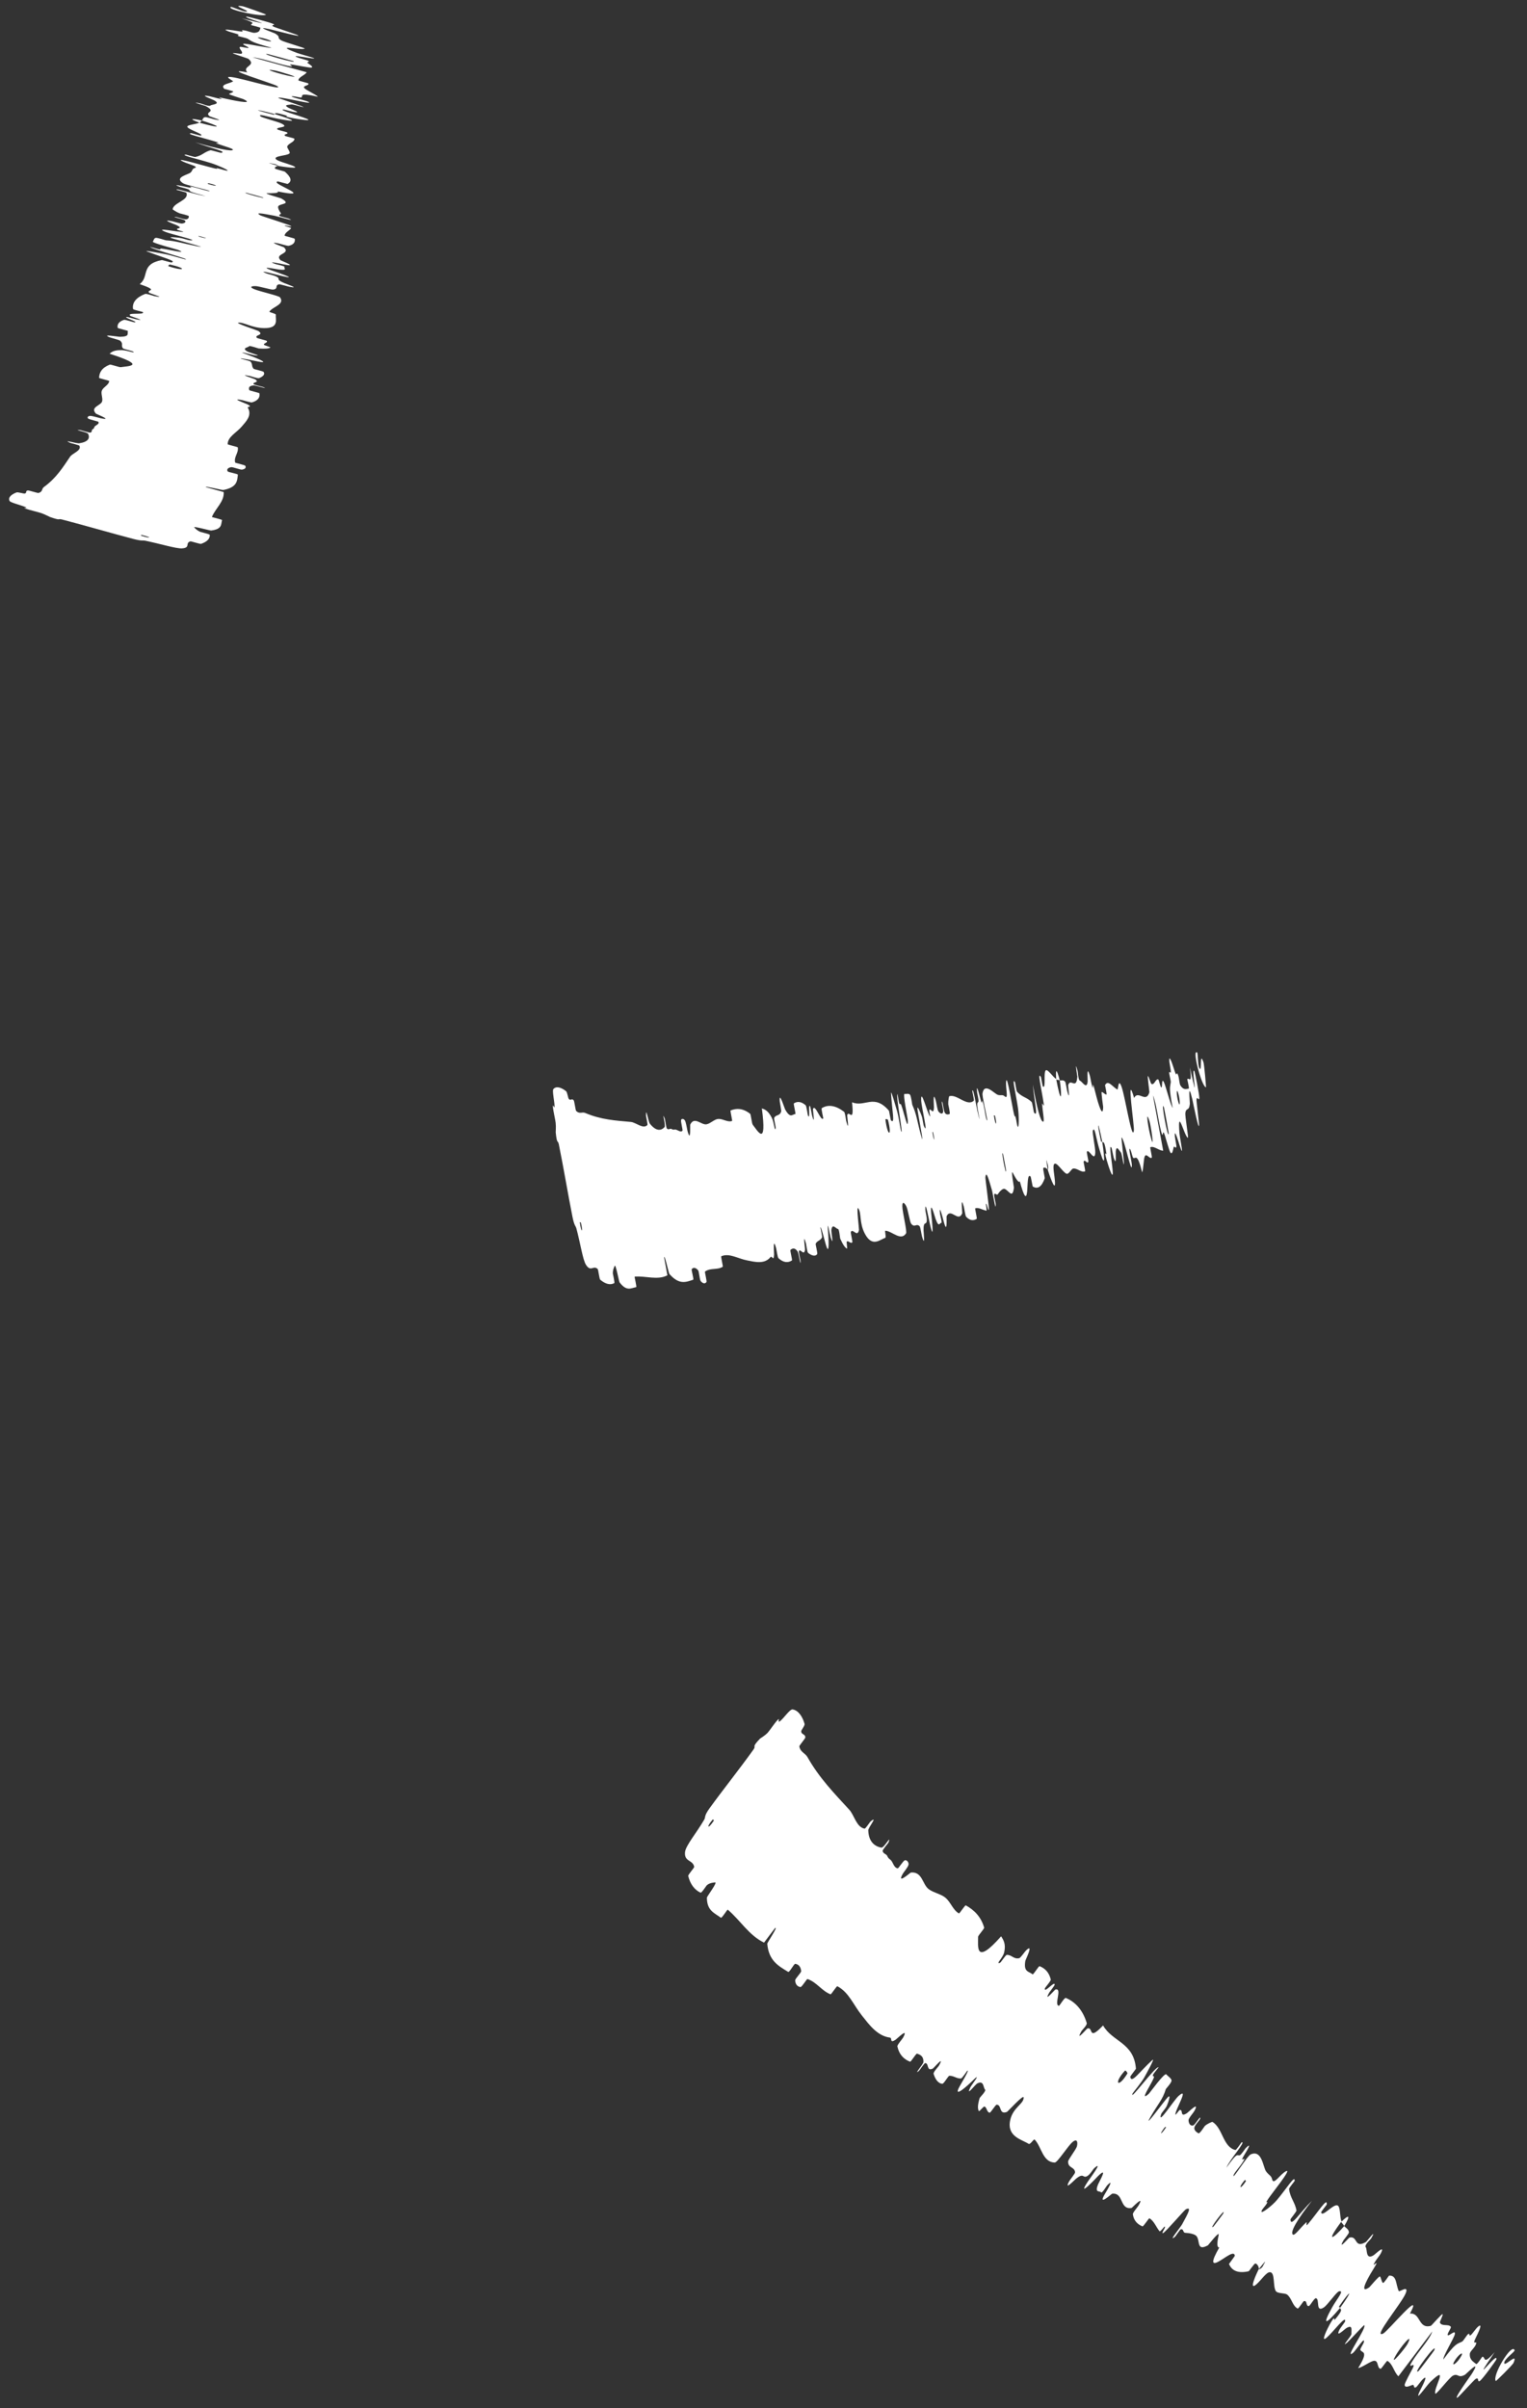 <svg width="104" height="164" viewBox="0 0 104 164" fill="none" xmlns="http://www.w3.org/2000/svg">
<rect x="0" y="0" width="104" height="164" fill="#333333" stroke="none"/>
<path d="M37.689 74.168C37.896 73.93 38.254 74.074 38.551 74.309C38.644 74.382 38.68 74.78 38.747 74.848C38.879 74.98 38.938 74.77 39.074 74.932C39.12 74.987 39.196 75.614 39.241 75.657C39.486 75.894 39.639 75.701 39.86 75.795C40.948 76.26 41.94 76.311 42.97 76.406C43.309 76.437 43.808 76.923 44.093 76.614C44.127 76.578 44 76.039 43.998 75.993C43.983 75.286 44.154 76.389 44.258 76.52C44.668 77.038 45.011 77.024 45.26 76.759C45.365 76.645 45.036 75.59 45.275 76.172C45.292 76.211 45.371 76.794 45.416 76.849C45.519 76.972 45.644 76.842 45.712 76.876C45.844 76.945 45.861 76.936 45.971 76.922C46.121 76.907 46.351 77.16 46.484 76.999C46.513 76.963 46.355 76.381 46.389 76.27C46.424 76.159 46.577 76.182 46.651 76.312C46.726 76.442 46.794 76.911 46.823 77.016C47.065 77.901 46.992 76.625 47.008 76.59C47.294 75.991 47.762 76.637 48.125 76.565C48.401 76.51 48.651 76.219 48.92 76.201C49.24 76.182 49.567 76.451 49.86 76.338C49.891 76.327 49.721 75.639 49.758 75.624C50.159 75.463 50.587 75.46 51.091 75.85C51.141 75.89 51.205 76.51 51.262 76.586C51.612 77.039 52.245 78.167 51.888 75.481C52.08 75.552 52.309 75.619 52.566 76.125C52.731 76.451 52.762 77.134 52.829 76.827C52.845 76.759 52.698 76.183 52.729 76.125C52.862 75.879 53.088 76.031 53.203 75.698C53.226 75.629 53.116 75.109 53.108 75.013C53.046 74.237 53.425 75.467 53.473 75.553C53.833 76.19 53.95 75.89 54.167 75.866C54.218 75.86 54.025 75.171 54.069 75.141C54.298 74.993 54.566 75.004 54.869 75.268C54.937 75.329 55.001 75.935 55.039 75.994C55.206 76.249 55.016 75.117 55.172 75.34C55.204 75.385 55.289 75.899 55.304 75.954C55.538 76.822 55.356 75.563 55.368 75.533C55.51 75.115 55.896 76.392 56.067 76.168C56.087 76.14 55.908 75.504 55.973 75.465C56.401 75.198 56.925 75.281 57.482 75.711C57.569 75.777 57.611 76.272 57.627 76.331C57.879 77.252 57.686 75.99 57.7 75.938C57.819 75.564 58.191 76.582 58.03 75.065C58.905 75.435 59.518 74.449 60.543 75.639C60.556 75.653 60.657 76.273 60.681 76.298C60.983 76.599 60.754 75.649 60.685 74.446C60.668 74.144 61.058 75.537 61.089 75.639C61.2 76.014 61.336 76.94 61.363 77.012C61.581 77.573 60.983 74.54 61.126 74.511C61.132 74.516 61.22 75.078 61.242 75.131C61.313 75.299 61.308 75.07 61.382 75.255C61.55 75.684 61.863 77.154 61.827 76.271C61.821 76.156 61.467 74.438 61.611 74.495C61.669 74.519 61.889 74.447 61.974 74.546C62.059 74.645 62.121 75.209 62.131 75.232C62.442 75.933 62.435 76.25 62.728 77.32C63.021 78.386 62.504 75.809 62.483 75.514C62.463 75.22 62.704 75.802 62.775 76.006C62.846 76.211 62.875 76.571 62.925 76.685C63.256 77.429 62.76 75.388 62.741 74.967C62.697 73.97 63.172 75.864 63.337 76.026C63.382 76.07 63.27 75.64 63.293 75.593C63.386 75.414 63.575 75.997 63.61 75.422C63.616 75.329 63.509 74.156 63.743 74.987C63.777 75.107 63.839 75.59 63.912 75.686C64.021 75.832 64.182 75.909 64.236 75.734C64.275 75.604 64.053 74.831 64.178 75.06C64.234 75.163 64.257 75.635 64.355 75.789C64.451 75.943 64.614 75.891 64.674 75.863C64.734 75.835 64.585 75.245 64.583 75.204C64.57 74.968 64.636 74.657 64.647 74.656C65.172 74.48 65.862 75.39 66.324 74.957C66.361 74.923 66.213 74.3 66.217 74.288C66.308 73.998 66.517 75.691 66.722 76.232C66.464 74.958 66.566 75.178 66.639 75.019C66.674 74.942 66.553 74.452 66.548 74.401C66.475 73.637 66.71 74.597 66.761 74.793C66.948 75.513 66.834 74.641 66.959 75.123C67.084 75.601 67.147 76.333 67.241 76.305C67.181 75.843 66.881 74.663 66.917 74.455C67.05 73.671 67.739 74.51 67.978 74.566C68.216 74.621 68.27 74.523 68.43 74.664C68.717 74.918 68.463 74.049 68.529 73.616C68.595 73.183 68.942 75.376 69.053 75.84C69.162 76.305 69.092 75.818 69.167 76.071C69.241 76.324 69.248 76.653 69.325 76.738C69.403 76.823 69.405 75.959 69.333 75.465C69.178 74.419 68.897 73.343 69.127 73.696C69.14 73.717 69.221 74.296 69.266 74.347C69.625 74.736 69.914 74.709 70.263 75.047C70.311 75.094 70.399 75.738 70.428 75.773C70.734 76.137 70.447 75.078 70.344 73.86C70.62 75.454 70.875 76.413 71.049 76.39C71.155 76.376 71.004 75.685 70.978 75.183C70.97 75.032 71.134 75.494 71.085 75.165C70.925 74.09 70.627 72.909 70.897 73.35C70.909 73.371 70.996 73.96 71.029 73.99C71.249 74.189 71.056 73.068 71.219 72.897C71.347 72.763 71.741 73.393 71.93 73.471C72.269 75.259 72.35 74.819 72.179 73.575C72.298 73.604 72.403 73.512 72.541 73.662C72.588 73.713 72.663 74.235 72.679 74.29C72.917 75.153 72.735 73.946 72.75 73.894C72.919 73.389 73.301 74.257 73.376 73.323C73.378 73.289 73.155 72.045 73.393 72.939C73.41 73.001 73.437 73.581 73.56 73.602C73.683 73.624 74.028 74.248 74.077 73.642C74.089 73.497 73.994 72.47 74.223 73.243C74.254 73.347 74.311 73.706 74.364 73.901C74.533 74.523 74.32 73.263 74.581 74.318C74.842 75.373 75.114 76.148 75.134 75.382C75.135 75.359 74.983 74.358 75.037 74.364C75.123 74.374 75.277 74.56 75.36 74.537C75.4 74.526 75.256 73.913 75.261 73.901C75.466 73.503 75.765 74.016 76.102 74.2C76.163 74.234 76.156 73.363 76.386 74.009C76.639 74.716 77.102 77.769 77.225 76.997C77.275 76.688 76.672 72.817 77.242 74.774C77.514 74.21 78.048 75.165 78.281 74.389C78.291 74.355 78.138 73.272 78.18 73.279C78.242 73.292 78.37 73.787 78.417 73.812C78.619 73.931 78.694 73.471 78.874 73.506C78.941 73.518 79.018 74.041 79.099 74.056C79.18 74.07 79.1 73.377 79.265 73.688C79.39 73.924 79.734 75.306 79.867 75.449C79.608 74.071 79.683 74.086 79.739 73.699C79.749 73.624 79.632 73.149 79.632 73.089C79.631 72.833 79.75 73.222 79.742 72.945C79.741 72.878 79.651 72.408 79.645 72.327C79.587 71.62 79.911 72.654 79.967 72.835C80.181 73.519 80.102 72.9 80.216 73.164C80.331 73.427 80.304 73.789 80.408 73.942C80.624 74.26 80.801 74.147 80.956 74.14C81.018 74.134 80.857 73.514 80.863 73.499C80.957 73.316 81.211 73.959 81.041 72.695C81.746 75.912 81.057 72.367 81.359 72.981C81.383 73.03 81.694 74.555 81.683 74.79C81.671 75.025 81.498 74.563 81.49 74.927C81.488 75.012 81.66 76.465 81.663 76.554C81.684 77.253 81.232 74.971 81.202 74.847C80.878 73.505 81.049 75.072 81.036 75.185C80.98 75.702 80.791 75.406 80.733 75.778C80.694 76.019 80.972 77.517 80.899 77.484C80.657 77.373 80.183 75.3 80.328 77.149C80.358 77.543 80.714 79.17 80.313 77.914C80.288 77.835 79.948 76.68 80.024 77.437C80.034 77.532 80.125 78.009 80.122 78.051C80.097 78.324 79.976 77.954 79.93 78.151C79.885 78.348 79.84 78.638 79.717 78.494C79.644 78.408 79.403 77.533 79.335 77.321C79.141 76.709 79.257 77.751 79.066 77.001C78.873 76.248 78.743 75.073 78.526 74.603C78.759 75.843 78.991 77.116 79.222 78.363C78.946 78.371 78.606 78.021 78.347 78.127C78.315 78.141 78.477 78.8 78.446 78.833C78.315 78.968 78.093 78.518 77.973 78.737C77.88 78.909 77.882 79.639 77.79 79.841C77.441 78.439 77.345 78.956 77.184 78.853C77.128 78.817 77.058 78.438 77.001 78.321C76.785 77.889 77.085 79.129 77.088 79.333C77.097 80.203 76.543 77.371 76.378 77.475C76.369 77.48 76.543 79.013 76.545 79.11C76.562 79.743 76.428 78.587 76.343 78.488C76.189 78.306 76.04 77.96 75.99 78.428C75.975 78.567 76.061 79.527 75.845 78.813C75.817 78.72 75.727 78.219 75.713 78.191C75.473 77.732 75.77 79.302 75.787 79.85C75.805 80.397 75.469 79.338 75.383 79.031C75.159 78.237 75.369 78.676 75.358 78.596C75.221 77.644 75.158 77.825 75.071 77.759C74.766 76.222 74.683 76.334 74.981 77.697C75.014 77.846 75.043 77.691 75.071 77.759C75.296 79.281 75.222 79.495 74.83 78.108C74.646 77.457 74.553 76.676 74.433 76.992C74.378 77.134 74.611 78.188 74.597 78.49C74.563 79.179 74.167 78.231 74.033 78.418C73.984 78.486 74.153 79.055 74.124 79.121C74.046 79.299 73.867 78.882 73.801 79.126C73.795 79.149 73.935 79.751 73.903 79.765C73.66 79.885 73.363 79.538 73.094 79.579C72.964 79.599 72.797 79.978 72.65 79.936C72.397 79.867 71.943 79.039 71.786 79.291C71.683 79.453 71.827 80.055 71.851 80.479C71.897 81.302 71.434 79.901 71.366 79.684C71.364 79.677 71.447 79.512 71.328 79.212C71.17 78.569 71.366 79.681 71.366 79.684C71.322 79.543 71.073 79.448 71.051 79.572C71.039 79.64 71.163 80.213 71.155 80.238C70.956 80.809 70.687 81.013 70.334 80.801C70.326 80.79 70.211 80.145 70.195 80.129C69.966 79.876 70.005 80.684 69.951 81.179C69.896 81.674 69.752 81.539 69.456 80.451C69.374 80.611 69.125 80.152 68.979 79.873C68.832 79.594 69.059 80.849 69.056 80.875C68.962 81.715 68.683 81.025 68.407 80.962C68.275 80.93 68.069 81.157 67.964 81.32C67.881 81.45 67.763 81.168 67.703 81.374C67.695 81.402 67.815 81.957 67.815 81.979C67.836 82.667 67.626 81.294 67.558 81.054C67.308 80.184 67.169 79.722 67.112 80.165C67.099 80.266 67.382 82.247 67.347 82.373C67.3 82.532 67.194 81.823 67.148 82.009C67.144 82.024 67.228 82.458 67.177 82.448C66.937 82.408 66.644 82.202 66.42 82.29C66.389 82.3 66.561 82.981 66.519 83.007C66.319 83.13 66.077 83.15 65.806 82.868C65.738 82.796 65.679 82.308 65.64 82.167C65.405 81.314 65.548 82.591 65.537 82.618C65.268 83.296 64.756 82.214 64.468 82.831C64.452 82.867 64.546 84.248 64.252 83.104C64.232 83.028 63.933 81.858 64.024 82.68C64.029 82.731 64.191 83.332 64.1 83.285C64.01 83.238 63.961 83.67 63.724 83.021C63.65 82.816 63.343 81.651 63.42 82.612C63.426 82.679 63.675 84.838 63.338 83.38C63.283 83.14 62.995 81.584 63.025 82.404C63.032 82.563 63.14 82.901 63.12 83.13C63.09 83.481 62.885 83.089 62.902 83.803C62.905 83.93 63.021 85.001 62.799 84.214C62.764 84.09 62.685 83.568 62.638 83.516C62.411 83.271 62.297 83.653 62.052 83.327C61.966 83.213 61.837 82.368 61.729 82.156C61.621 81.944 61.449 81.753 61.455 82.149C61.46 82.545 61.79 83.868 61.709 83.994C61.355 84.544 60.767 83.843 60.303 83.813C60.234 83.808 60.38 84.276 60.285 84.304C59.936 84.408 59.407 84.974 58.903 84.016C58.5 83.25 58.693 82.57 58.441 82.275C58.319 82.135 58.517 83.708 58.505 83.761C58.385 84.299 58.103 83.639 57.95 83.887C57.918 83.939 58.078 84.561 58.05 84.598C57.954 84.73 57.778 84.472 57.677 84.544C57.632 84.579 57.733 85.058 57.68 85.029C57.554 84.967 57.419 84.784 57.225 84.353C57.208 84.314 57.159 83.703 57.074 83.696C56.935 83.687 56.687 83.273 56.624 83.762C56.605 83.908 56.814 85.008 56.572 84.267C56.522 84.113 56.295 82.787 56.401 83.95C56.418 84.143 56.524 85.718 56.241 84.744C56.167 84.487 55.898 83.419 55.877 83.599C55.874 83.627 56.017 84.212 55.983 84.278C55.862 84.501 55.685 84.47 55.558 84.686C55.525 84.745 55.706 85.344 55.652 85.412C55.505 85.6 55.254 85.487 55.044 85.329C54.966 85.269 54.914 84.754 54.898 84.7C54.652 83.818 54.839 85.037 54.828 85.112C54.755 85.564 54.528 85.018 54.415 85.195C54.383 85.243 54.521 85.814 54.523 85.867C54.538 86.385 54.401 85.338 54.328 85.234C54.122 84.938 53.971 85.015 53.84 85.116C53.792 85.154 53.98 85.812 53.935 85.838C53.673 86.008 53.366 86 53.019 85.684C52.954 85.624 52.888 85.102 52.855 84.987C52.622 84.178 52.727 85.322 52.722 85.433C52.701 85.944 52.569 85.497 52.484 85.601C52.07 86.119 51.401 85.934 50.898 85.837C50.244 85.714 49.677 85.314 49.121 85.553C49.086 85.567 49.254 86.245 49.225 86.266C48.846 86.51 48.39 86.32 48.016 86.596C47.986 86.618 48.158 87.258 48.113 87.314C48.021 87.434 47.873 87.426 47.721 87.24C47.647 87.151 47.614 86.579 47.542 86.501C47.373 86.316 47.227 86.296 47.115 86.426C47.067 86.482 47.279 87.13 47.207 87.152C46.723 87.313 46.256 87.521 45.589 86.757C45.543 86.704 45.255 85.36 45.231 85.633C45.297 86.009 45.382 86.449 45.456 86.85C44.773 87.204 43.967 86.874 43.227 86.94C43.196 86.943 43.385 87.648 43.326 87.657C42.981 87.713 42.685 87.974 42.199 87.331C42.15 87.268 41.928 86.006 41.861 86.216C41.85 86.254 41.728 86.451 41.74 86.732C41.742 86.774 41.883 87.356 41.836 87.383C41.564 87.528 41.235 87.451 40.878 87.148C40.82 87.098 40.75 86.463 40.707 86.422C40.408 86.135 40.243 86.659 39.909 86.134C39.686 85.781 39.535 84.689 39.251 83.64C39.211 83.492 39.113 83.486 38.99 82.868C38.68 81.313 38.399 79.6 38.063 77.944C37.991 77.587 37.939 77.996 37.848 77.118C37.842 77.059 37.878 76.755 37.844 76.458C37.821 76.252 37.673 75.628 37.655 75.362C37.637 75.097 37.773 75.618 37.767 75.304C37.76 74.985 37.6 74.273 37.689 74.168ZM68.322 78.625C68.124 78.04 68.533 80.245 68.522 79.701C68.521 79.672 68.332 78.654 68.322 78.625ZM78.289 76.358C77.995 75.407 78.194 76.85 78.414 77.586C78.634 78.321 78.379 76.647 78.289 76.358ZM79.278 75.434C79.004 74.692 79.582 77.82 79.597 77.162C79.598 77.125 79.294 75.477 79.278 75.434ZM39.564 83.266C39.558 83.237 39.485 83.221 39.489 83.251C39.587 83.957 39.732 83.988 39.564 83.266ZM80.246 74.448C80.125 74.033 80.105 74.543 80.254 75.059C80.375 75.474 80.395 74.964 80.246 74.448ZM63.546 77.101C63.539 77.069 63.485 77.048 63.522 77.234C63.639 77.831 63.674 77.649 63.546 77.101ZM82.135 74.049C81.832 73.985 81.169 71.437 81.53 71.67C81.595 71.712 81.568 72.516 81.683 72.735C81.892 73.134 81.668 71.498 81.965 72.341C82.019 72.495 82.153 74.059 82.135 74.053C82.135 74.052 82.135 74.051 82.135 74.049ZM67.768 75.988C67.761 75.959 67.689 75.944 67.693 75.974C67.791 76.68 67.936 76.71 67.768 75.988ZM60.48 76.275C60.465 76.214 60.299 76.186 60.305 76.244C60.443 77.403 60.779 77.464 60.48 76.275ZM71.942 73.519C71.88 72.801 71.951 72.701 72.178 73.574C72.097 73.541 72.023 73.548 71.942 73.519ZM0.656 34.12C0.521 33.869 0.794 33.661 1.125 33.536C1.227 33.497 1.603 33.632 1.691 33.609C1.863 33.565 1.696 33.436 1.896 33.4C1.964 33.389 2.563 33.587 2.621 33.572C2.932 33.486 2.818 33.294 2.991 33.167C3.842 32.547 4.281 31.829 4.774 31.102C4.936 30.862 5.575 30.689 5.407 30.351C5.387 30.311 4.849 30.186 4.806 30.168C4.159 29.891 5.227 30.213 5.387 30.19C6.019 30.096 6.142 29.835 6 29.542C5.938 29.417 4.851 29.232 5.473 29.291C5.516 29.294 6.075 29.473 6.143 29.462C6.296 29.436 6.227 29.289 6.285 29.252C6.4 29.183 6.398 29.166 6.429 29.079C6.475 28.961 6.796 28.893 6.703 28.728C6.681 28.692 6.09 28.572 6.003 28.501C5.916 28.43 5.997 28.326 6.145 28.324C6.293 28.321 6.745 28.461 6.851 28.482C7.75 28.663 6.563 28.197 6.538 28.172C6.108 27.714 6.879 27.629 6.957 27.33C7.016 27.102 6.851 26.797 6.941 26.59C7.05 26.344 7.424 26.211 7.437 25.946C7.439 25.918 6.748 25.765 6.749 25.731C6.762 25.367 6.928 25.047 7.481 24.831C7.537 24.81 8.125 25.016 8.217 25.004C8.766 24.928 10.039 24.916 7.462 24.088C7.602 23.974 7.753 23.83 8.314 23.846C8.675 23.855 9.307 24.111 9.055 23.936C8.999 23.896 8.419 23.771 8.378 23.724C8.207 23.524 8.435 23.419 8.178 23.197C8.124 23.152 7.609 23.022 7.519 22.988C6.79 22.718 8.057 22.938 8.153 22.937C8.874 22.929 8.648 22.72 8.712 22.548C8.727 22.508 8.025 22.371 8.015 22.326C7.971 22.095 8.087 21.899 8.447 21.782C8.529 21.756 9.104 21.956 9.173 21.951C9.47 21.931 8.368 21.611 8.632 21.586C8.686 21.581 9.185 21.727 9.241 21.738C10.121 21.918 8.907 21.54 8.884 21.518C8.562 21.243 9.872 21.476 9.737 21.257C9.72 21.23 9.072 21.105 9.061 21.041C8.989 20.613 9.272 20.257 9.882 20.018C9.976 19.98 10.442 20.151 10.502 20.163C11.437 20.351 10.216 19.98 10.175 19.948C9.881 19.707 10.952 19.845 9.513 19.347C10.194 18.846 9.542 17.988 11.027 17.71C11.044 17.706 11.647 17.884 11.679 17.876C12.072 17.774 11.119 17.557 10.001 17.118C9.72 17.008 11.138 17.285 11.243 17.304C11.627 17.374 12.521 17.65 12.597 17.66C13.192 17.726 10.204 16.935 10.235 16.817C10.241 16.814 10.786 16.978 10.843 16.983C11.023 16.998 10.813 16.909 11.01 16.93C11.466 16.979 12.923 17.346 12.108 17.013C12.002 16.97 10.303 16.533 10.411 16.449C10.456 16.416 10.477 16.222 10.601 16.2C10.725 16.177 11.261 16.36 11.285 16.363C12.045 16.417 12.329 16.551 13.416 16.769C14.5 16.986 11.956 16.32 11.681 16.215C11.406 16.11 12.029 16.168 12.243 16.199C12.457 16.229 12.795 16.354 12.918 16.363C13.724 16.421 11.676 15.958 11.286 15.8C10.364 15.427 12.27 15.845 12.483 15.789C12.541 15.774 12.106 15.681 12.073 15.645C11.947 15.502 12.551 15.6 12.043 15.34C11.96 15.297 10.854 14.899 11.701 15.063C11.823 15.086 12.285 15.237 12.402 15.223C12.577 15.201 12.711 15.112 12.573 15.001C12.47 14.918 11.682 14.768 11.939 14.769C12.054 14.769 12.492 14.944 12.67 14.935C12.848 14.925 12.865 14.783 12.864 14.727C12.862 14.671 12.268 14.541 12.229 14.526C12.01 14.44 11.754 14.264 11.757 14.255C11.806 13.792 12.904 13.65 12.694 13.129C12.678 13.089 12.054 12.944 12.045 12.937C11.817 12.751 13.436 13.286 14.008 13.353C12.751 13.026 12.991 13.04 12.875 12.921C12.818 12.863 12.327 12.754 12.278 12.736C11.556 12.479 12.52 12.695 12.718 12.738C13.445 12.892 12.609 12.622 13.096 12.725C13.579 12.827 14.268 13.078 14.28 12.997C13.837 12.854 12.647 12.595 12.473 12.484C11.814 12.065 12.848 11.895 12.993 11.74C13.137 11.585 13.07 11.505 13.261 11.443C13.605 11.333 12.716 11.167 12.349 10.942C11.982 10.716 14.109 11.352 14.574 11.459C15.039 11.567 14.57 11.421 14.829 11.468C15.088 11.516 15.389 11.645 15.497 11.622C15.605 11.599 14.822 11.245 14.345 11.098C13.334 10.786 12.247 10.557 12.658 10.53C12.683 10.528 13.239 10.704 13.304 10.691C13.799 10.583 13.889 10.357 14.333 10.235C14.395 10.219 15.014 10.416 15.057 10.408C15.509 10.329 14.434 10.111 13.288 9.691C14.844 10.136 15.815 10.337 15.862 10.197C15.892 10.113 15.205 9.944 14.739 9.759C14.599 9.703 15.084 9.769 14.766 9.671C13.727 9.352 12.537 9.092 13.044 9.072C13.068 9.071 13.637 9.247 13.678 9.234C13.944 9.152 12.851 8.838 12.761 8.647C12.689 8.497 13.417 8.461 13.563 8.352C15.318 8.829 14.951 8.589 13.755 8.209C13.829 8.133 13.787 8.017 13.977 7.975C14.043 7.961 14.546 8.117 14.602 8.129C15.479 8.303 14.312 7.946 14.271 7.914C13.879 7.583 14.818 7.652 13.999 7.216C13.97 7.2 12.753 6.859 13.658 7.046C13.721 7.059 14.258 7.275 14.326 7.192C14.395 7.109 15.097 7.108 14.567 6.824C14.439 6.755 13.471 6.408 14.262 6.552C14.369 6.572 14.717 6.676 14.915 6.716C15.546 6.843 14.319 6.489 15.379 6.724C16.439 6.96 17.25 7.073 16.563 6.746C16.543 6.736 15.574 6.441 15.601 6.404C15.645 6.344 15.873 6.305 15.886 6.234C15.891 6.199 15.279 6.057 15.269 6.048C14.989 5.733 15.573 5.72 15.873 5.544C15.929 5.512 15.135 5.163 15.812 5.255C16.554 5.355 19.507 6.254 18.855 5.849C18.595 5.686 14.844 4.556 16.845 4.929C16.441 4.497 17.518 4.489 16.907 4C16.88 3.978 15.836 3.65 15.859 3.622C15.896 3.581 16.396 3.688 16.437 3.663C16.624 3.561 16.237 3.318 16.34 3.199C16.378 3.153 16.883 3.309 16.928 3.255C16.973 3.2 16.312 2.978 16.659 2.981C16.923 2.985 18.313 3.292 18.495 3.251C17.143 2.882 17.186 2.832 16.857 2.633C16.793 2.595 16.316 2.489 16.261 2.464C16.029 2.36 16.428 2.431 16.174 2.323C16.113 2.297 15.651 2.172 15.575 2.144C14.91 1.899 15.977 2.079 16.163 2.111C16.868 2.23 16.276 2.037 16.56 2.059C16.844 2.082 17.162 2.249 17.343 2.234C17.715 2.203 17.683 2.025 17.738 1.907C17.757 1.858 17.131 1.726 17.119 1.715C16.991 1.57 17.675 1.643 16.461 1.255C19.659 2.041 16.17 1.109 16.846 1.134C16.9 1.137 18.407 1.527 18.616 1.631C18.824 1.735 18.336 1.676 18.663 1.83C18.74 1.867 20.126 2.33 20.208 2.365C20.851 2.634 18.602 2.041 18.477 2.012C17.131 1.706 18.621 2.218 18.718 2.273C19.166 2.526 18.822 2.545 19.137 2.741C19.34 2.868 20.809 3.271 20.75 3.312C20.554 3.448 18.485 2.955 20.22 3.601C20.59 3.739 22.207 4.138 20.908 3.924C20.826 3.91 19.644 3.693 20.361 3.945C20.451 3.976 20.92 4.103 20.957 4.122C21.195 4.252 20.811 4.191 20.972 4.305C21.133 4.42 21.378 4.571 21.199 4.603C21.092 4.623 20.203 4.446 19.983 4.41C19.351 4.305 20.343 4.643 19.587 4.48C18.827 4.316 17.709 3.934 17.198 3.904C18.415 4.236 19.662 4.582 20.884 4.919C20.782 5.127 20.33 5.238 20.324 5.474C20.325 5.503 20.987 5.652 21.004 5.688C21.075 5.84 20.579 5.822 20.73 6.001C20.849 6.14 21.513 6.436 21.659 6.588C20.249 6.275 20.68 6.557 20.523 6.635C20.468 6.662 20.097 6.559 19.968 6.555C19.491 6.539 20.735 6.822 20.921 6.903C21.714 7.25 18.925 6.509 18.954 6.674C18.955 6.682 20.415 7.178 20.504 7.216C21.084 7.461 19.983 7.09 19.859 7.112C19.633 7.153 19.261 7.123 19.666 7.351C19.786 7.418 20.691 7.746 19.957 7.616C19.861 7.598 19.372 7.461 19.341 7.46C18.829 7.452 20.371 7.871 20.875 8.081C21.379 8.291 20.285 8.11 19.972 8.049C19.163 7.891 19.645 7.914 19.568 7.89C18.65 7.603 18.789 7.724 18.695 7.762C17.18 7.363 17.248 7.47 18.603 7.803C18.751 7.84 18.622 7.755 18.695 7.762C20.165 8.215 20.33 8.357 18.916 8.084C18.253 7.955 17.508 7.706 17.746 7.924C17.854 8.023 18.902 8.279 19.171 8.413C19.783 8.719 18.766 8.627 18.882 8.803C18.925 8.867 19.508 8.973 19.556 9.022C19.687 9.153 19.238 9.116 19.433 9.264C19.451 9.278 20.053 9.419 20.053 9.449C20.066 9.678 19.634 9.758 19.564 9.975C19.531 10.08 19.809 10.359 19.713 10.451C19.55 10.612 18.619 10.612 18.786 10.832C18.892 10.974 19.496 11.112 19.89 11.267C20.655 11.568 19.201 11.342 18.976 11.304C18.969 11.303 18.853 11.174 18.533 11.14C17.887 10.996 18.974 11.302 18.976 11.304C18.831 11.28 18.647 11.426 18.751 11.493C18.808 11.529 19.376 11.671 19.395 11.687C19.836 12.068 19.913 12.351 19.582 12.527C19.57 12.529 18.939 12.351 18.917 12.357C18.597 12.424 19.346 12.725 19.774 12.967C20.201 13.209 20.022 13.261 18.917 13.038C19.03 13.164 18.515 13.163 18.204 13.158C17.893 13.153 19.121 13.495 19.144 13.508C19.869 13.921 19.132 13.847 18.966 14.027C18.885 14.113 19.01 14.358 19.116 14.503C19.201 14.617 18.899 14.591 19.062 14.719C19.084 14.736 19.635 14.874 19.655 14.883C20.287 15.147 18.958 14.743 18.714 14.697C17.826 14.528 17.351 14.443 17.731 14.666C17.817 14.717 19.727 15.313 19.827 15.391C19.953 15.491 19.268 15.281 19.418 15.391C19.43 15.4 19.858 15.514 19.828 15.549C19.697 15.711 19.394 15.845 19.385 16.048C19.382 16.075 20.068 16.224 20.075 16.266C20.108 16.465 20.03 16.653 19.667 16.74C19.575 16.761 19.108 16.606 18.965 16.578C18.099 16.405 19.314 16.819 19.334 16.838C19.843 17.315 18.658 17.255 19.104 17.721C19.131 17.747 20.421 18.24 19.267 17.993C19.19 17.977 18.01 17.722 18.792 17.99C18.841 18.006 19.45 18.131 19.371 18.179C19.293 18.228 19.665 18.44 18.983 18.352C18.768 18.324 17.589 18.077 18.491 18.411C18.555 18.434 20.612 19.128 19.156 18.785C18.916 18.729 17.39 18.308 18.147 18.62C18.293 18.68 18.643 18.738 18.843 18.846C19.15 19.012 18.713 19.004 19.368 19.282C19.484 19.332 20.501 19.682 19.699 19.526C19.573 19.502 19.068 19.348 19.003 19.362C18.691 19.431 18.991 19.672 18.6 19.721C18.462 19.739 17.645 19.49 17.409 19.484C17.174 19.478 16.932 19.528 17.294 19.685C17.656 19.843 18.986 20.137 19.069 20.249C19.427 20.736 18.559 20.888 18.349 21.221C18.317 21.27 18.799 21.352 18.787 21.434C18.743 21.736 19.047 22.361 17.98 22.345C17.125 22.333 16.584 21.912 16.217 21.98C16.041 22.013 17.547 22.507 17.59 22.538C18.031 22.847 17.321 22.787 17.486 23.002C17.52 23.047 18.148 23.182 18.17 23.218C18.252 23.342 17.948 23.368 17.974 23.473C17.987 23.521 18.462 23.641 18.415 23.669C18.309 23.737 18.089 23.763 17.622 23.731C17.579 23.729 17.006 23.516 16.966 23.577C16.903 23.676 16.429 23.692 16.847 23.938C16.973 24.012 18.054 24.305 17.286 24.183C17.125 24.157 15.833 23.786 16.93 24.181C17.112 24.246 18.582 24.81 17.587 24.623C17.325 24.574 16.249 24.338 16.404 24.428C16.429 24.441 17.016 24.574 17.063 24.626C17.217 24.806 17.119 24.925 17.265 25.108C17.305 25.157 17.92 25.266 17.96 25.334C18.073 25.52 17.871 25.661 17.644 25.753C17.56 25.786 17.072 25.616 17.017 25.605C16.119 25.428 17.298 25.786 17.362 25.825C17.743 26.064 17.159 26.009 17.275 26.166C17.305 26.209 17.878 26.339 17.927 26.359C18.403 26.559 17.398 26.235 17.275 26.247C16.925 26.279 16.935 26.423 16.975 26.562C16.991 26.614 17.662 26.742 17.668 26.786C17.718 27.049 17.59 27.275 17.166 27.404C17.085 27.428 16.587 27.265 16.468 27.243C15.643 27.086 16.722 27.474 16.822 27.523C17.276 27.747 16.818 27.663 16.879 27.768C17.186 28.288 16.753 28.71 16.467 29.045C16.096 29.482 15.509 29.741 15.506 30.252C15.505 30.284 16.186 30.435 16.194 30.465C16.265 30.847 15.913 31.109 16.016 31.499C16.023 31.531 16.672 31.663 16.705 31.72C16.778 31.838 16.712 31.944 16.483 31.982C16.373 32 15.841 31.792 15.741 31.814C15.508 31.864 15.431 31.965 15.505 32.101C15.537 32.159 16.209 32.266 16.2 32.328C16.154 32.754 16.158 33.186 15.201 33.371C15.136 33.384 13.802 33.051 14.04 33.18C14.407 33.284 14.841 33.401 15.234 33.509C15.285 34.161 14.666 34.626 14.434 35.204C14.424 35.229 15.139 35.375 15.124 35.423C15.037 35.702 15.158 36.029 14.382 36.129C14.306 36.139 13.073 35.79 13.237 35.925C13.267 35.949 13.398 36.121 13.657 36.226C13.697 36.242 14.28 36.374 14.286 36.42C14.309 36.681 14.11 36.895 13.694 37.037C13.625 37.06 13.021 36.853 12.967 36.868C12.589 36.974 12.999 37.31 12.391 37.345C11.982 37.367 10.931 37.035 9.868 36.818C9.718 36.788 9.673 36.858 9.064 36.698C7.531 36.295 5.865 35.806 4.229 35.38C3.877 35.289 4.228 35.494 3.395 35.204C3.339 35.184 3.078 35.034 2.795 34.938C2.599 34.871 1.974 34.727 1.726 34.632C1.478 34.538 2.005 34.649 1.717 34.525C1.425 34.4 0.716 34.229 0.656 34.12ZM16.812 13.138C16.203 13.047 18.366 13.641 17.868 13.428C17.841 13.416 16.843 13.142 16.812 13.138ZM18.697 4.796C17.717 4.627 19.105 5.067 19.86 5.204C20.614 5.34 18.994 4.847 18.697 4.796ZM18.249 3.683C17.467 3.584 20.534 4.43 19.943 4.15C19.91 4.134 18.294 3.689 18.249 3.683ZM9.652 36.432C9.623 36.426 9.58 36.473 9.608 36.482C10.288 36.697 10.374 36.602 9.652 36.432ZM17.737 2.561C17.313 2.482 17.767 2.705 18.294 2.804C18.719 2.883 18.265 2.66 17.737 2.561ZM13.541 16.071C13.509 16.064 13.469 16.095 13.652 16.144C14.24 16.299 14.089 16.2 13.541 16.071ZM18.122 0.993C17.945 1.192 15.37 0.647 15.724 0.473C15.788 0.442 16.506 0.79 16.751 0.793C17.196 0.8 15.622 0.3 16.505 0.422C16.666 0.445 18.138 0.983 18.126 0.994C18.125 0.994 18.123 0.993 18.122 0.993ZM14.201 12.475C14.172 12.469 14.13 12.516 14.158 12.525C14.837 12.741 14.922 12.645 14.201 12.475ZM11.58 18.016C11.518 18.003 11.427 18.114 11.482 18.134C12.588 18.503 12.776 18.279 11.58 18.016ZM13.61 8.362C12.935 8.116 12.873 8.022 13.754 8.209C13.692 8.256 13.669 8.314 13.61 8.362ZM53.981 116.413C54.398 116.478 54.666 116.938 54.794 117.389C54.835 117.53 54.551 117.814 54.568 117.926C54.602 118.144 54.836 118.074 54.851 118.315C54.855 118.396 54.429 118.864 54.441 118.937C54.514 119.337 54.834 119.375 54.995 119.661C55.788 121.071 56.814 122.125 57.844 123.246C58.184 123.615 58.325 124.431 58.883 124.533C58.949 124.545 59.249 124.079 59.285 124.049C59.843 123.595 59.131 124.456 59.136 124.644C59.157 125.388 59.537 125.733 60.02 125.825C60.226 125.863 60.728 124.869 60.513 125.477C60.499 125.518 60.111 125.961 60.115 126.042C60.126 126.225 60.366 126.273 60.412 126.364C60.497 126.543 60.524 126.555 60.653 126.659C60.826 126.805 60.868 127.199 61.142 127.237C61.201 127.244 61.505 126.719 61.632 126.686C61.759 126.653 61.904 126.824 61.879 126.982C61.854 127.14 61.547 127.501 61.493 127.596C61.034 128.395 61.992 127.528 62.037 127.522C62.831 127.446 62.81 128.329 63.259 128.659C63.6 128.908 64.105 128.985 64.409 129.251C64.769 129.57 64.901 130.073 65.309 130.305C65.351 130.33 65.726 129.728 65.779 129.757C66.34 130.071 66.803 130.509 67.029 131.271C67.051 131.348 66.615 131.798 66.615 131.905C66.624 132.547 66.389 133.899 68.185 131.864C68.334 132.105 68.526 132.384 68.391 132.962C68.305 133.335 67.783 133.79 68.105 133.67C68.177 133.643 68.486 133.134 68.568 133.131C68.911 133.115 69.029 133.443 69.423 133.353C69.504 133.334 69.809 132.899 69.878 132.831C70.441 132.285 69.85 133.439 69.832 133.542C69.702 134.309 70.071 134.243 70.325 134.452C70.383 134.501 70.736 133.874 70.807 133.9C71.174 134.044 71.454 134.328 71.564 134.804C71.588 134.911 71.165 135.354 71.158 135.43C71.13 135.761 71.844 134.862 71.831 135.16C71.829 135.222 71.504 135.628 71.475 135.678C71.022 136.458 71.849 135.49 71.886 135.483C72.378 135.37 71.756 136.56 72.122 136.598C72.167 136.601 72.49 136.021 72.592 136.063C73.269 136.34 73.764 136.932 74.015 137.772C74.055 137.902 73.698 138.253 73.667 138.306C73.19 139.138 74.008 138.156 74.065 138.139C74.496 138.028 74.07 139.044 75.128 137.936C75.769 139.068 77.228 139.087 77.365 140.883C77.368 140.904 76.972 141.393 76.979 141.434C77.058 141.932 77.584 141.106 78.487 140.289C78.714 140.083 78.002 141.351 77.952 141.445C77.767 141.793 77.162 142.508 77.133 142.58C76.911 143.153 78.73 140.654 78.908 140.784C78.91 140.792 78.548 141.232 78.529 141.289C78.47 141.465 78.65 141.318 78.579 141.508C78.412 141.949 77.554 143.183 78.233 142.598C78.32 142.521 79.334 141.09 79.442 141.273C79.485 141.348 79.781 141.53 79.791 141.679C79.802 141.828 79.412 142.242 79.403 142.266C79.168 143.022 78.904 143.212 78.35 144.179C77.799 145.143 79.335 143.009 79.553 142.805C79.77 142.602 79.557 143.211 79.468 143.411C79.378 143.612 79.117 143.865 79.078 143.988C78.829 144.79 79.953 143.012 80.275 142.731C81.036 142.066 80.01 143.732 80.055 144.003C80.068 144.077 80.297 143.694 80.36 143.689C80.606 143.674 80.335 144.23 80.839 143.909C80.921 143.857 81.758 143.019 81.336 143.776C81.275 143.886 80.95 144.249 80.949 144.384C80.948 144.587 81.059 144.801 81.259 144.747C81.407 144.707 81.796 143.999 81.744 144.27C81.721 144.391 81.363 144.709 81.342 144.905C81.322 145.1 81.538 145.235 81.626 145.28C81.713 145.324 82.032 144.805 82.063 144.776C82.24 144.616 82.564 144.491 82.576 144.502C83.285 144.934 83.288 146.211 84.136 146.418C84.203 146.435 84.55 145.895 84.564 145.893C84.897 145.806 83.747 147.072 83.529 147.62C84.285 146.563 84.217 146.805 84.424 146.781C84.524 146.769 84.792 146.341 84.828 146.304C85.37 145.754 84.844 146.593 84.739 146.766C84.355 147.406 84.94 146.748 84.684 147.176C84.43 147.601 83.904 148.121 84.028 148.2C84.337 147.851 84.974 146.81 85.18 146.717C85.96 146.368 86.02 147.599 86.232 147.879C86.442 148.159 86.581 148.154 86.638 148.406C86.741 148.861 87.174 148.059 87.596 147.858C88.019 147.657 86.612 149.377 86.353 149.779C86.094 150.18 86.413 149.806 86.288 150.04C86.163 150.273 85.903 150.484 85.917 150.617C85.932 150.75 86.636 150.216 86.959 149.834C87.642 149.026 88.213 148.068 88.174 148.524C88.171 148.551 87.788 148.993 87.795 149.072C87.865 149.683 88.198 149.964 88.298 150.533C88.311 150.612 87.884 151.103 87.887 151.155C87.92 151.696 88.472 150.743 89.349 149.88C88.351 151.154 87.847 152.012 88.054 152.178C88.179 152.278 88.577 151.694 88.957 151.355C89.071 151.253 88.873 151.71 89.087 151.455C89.788 150.622 90.426 149.582 90.358 150.134C90.354 150.159 89.969 150.614 89.981 150.668C90.055 151.017 90.758 150.123 91.072 150.184C91.319 150.233 91.231 151.03 91.371 151.274C90.284 152.732 90.728 152.543 91.554 151.594C91.658 151.735 91.846 151.786 91.873 152.022C91.882 152.103 91.539 152.504 91.511 152.554C91.066 153.335 91.851 152.398 91.909 152.381C92.501 152.241 92.207 153.175 93.046 152.671C93.076 152.653 93.845 151.651 93.376 152.452C93.344 152.506 92.902 152.895 93.017 153.035C93.132 153.176 92.996 153.918 93.541 153.593C93.672 153.515 94.403 152.78 94.022 153.495C93.971 153.592 93.741 153.873 93.639 154.049C93.317 154.61 94.11 153.608 93.534 154.532C92.959 155.456 92.622 156.217 93.265 155.763C93.285 155.75 93.934 154.971 93.987 155.03C94.071 155.125 94.086 155.399 94.194 155.471C94.246 155.505 94.588 154.976 94.604 154.973C95.148 154.938 95.052 155.565 95.266 156.025C95.304 156.111 96.003 155.562 95.727 156.201C95.424 156.9 93.444 159.273 94.202 158.92C94.507 158.78 97.001 155.756 96.026 157.558C96.776 157.488 96.575 158.631 97.455 158.39C97.494 158.379 98.209 157.549 98.248 157.596C98.304 157.668 98.039 158.107 98.07 158.172C98.191 158.453 98.645 158.246 98.809 158.452C98.872 158.53 98.531 158.934 98.606 159.026C98.681 159.118 99.157 158.605 99.083 158.968C99.025 159.244 98.274 160.456 98.301 160.683C99.14 159.56 99.21 159.647 99.584 159.464C99.656 159.428 99.915 159.012 99.964 158.975C100.171 158.815 99.982 159.179 100.199 158.999C100.252 158.956 100.537 158.572 100.596 158.515C101.107 158.016 100.616 158.993 100.531 159.163C100.206 159.808 100.623 159.342 100.532 159.624C100.441 159.905 100.118 160.103 100.106 160.305C100.08 160.724 100.362 160.837 100.535 160.992C100.606 161.052 100.936 160.501 100.955 160.498C101.205 160.481 100.956 161.143 101.799 160.183C99.946 162.907 102.082 159.996 101.909 160.688C101.895 160.744 100.99 162.011 100.788 162.145C100.585 162.279 100.774 161.813 100.47 162.031C100.398 162.082 99.405 163.161 99.335 163.22C98.79 163.675 100.156 161.792 100.225 161.685C100.966 160.517 99.877 161.667 99.772 161.724C99.292 161.987 99.33 161.608 98.965 161.779C98.727 161.889 97.81 163.106 97.759 163.01C97.587 162.691 98.761 160.915 97.416 162.212C97.129 162.489 96.19 163.866 96.779 162.673C96.816 162.597 97.388 161.53 96.855 162.078C96.788 162.148 96.5 162.538 96.462 162.56C96.214 162.705 96.384 162.35 96.175 162.425C95.966 162.501 95.683 162.635 95.668 162.419C95.658 162.289 96.109 161.498 96.209 161.296C96.497 160.716 95.775 161.483 96.178 160.82C96.583 160.154 97.397 159.29 97.545 158.776C96.789 159.785 96.005 160.815 95.242 161.827C94.938 161.547 94.856 160.979 94.492 160.778C94.446 160.755 94.085 161.33 94.025 161.319C93.775 161.268 93.901 160.759 93.594 160.771C93.355 160.783 92.764 161.238 92.501 161.268C93.264 160.038 92.742 160.261 92.652 160.03C92.62 159.95 92.854 159.643 92.887 159.511C93.006 159.021 92.321 160.1 92.158 160.229C91.462 160.78 93.165 158.449 92.903 158.344C92.89 158.338 91.833 159.469 91.756 159.531C91.26 159.941 92.054 159.086 92.044 158.937C92.026 158.665 92.147 158.297 91.712 158.536C91.584 158.607 90.897 159.291 91.244 158.626C91.29 158.539 91.599 158.135 91.607 158.104C91.722 157.571 90.766 158.851 90.341 159.21C89.915 159.568 90.413 158.564 90.57 158.284C90.975 157.561 90.844 158.05 90.897 157.989C91.522 157.257 91.308 157.304 91.267 157.173C92.187 155.905 92.007 155.888 91.222 157.042C91.136 157.168 91.292 157.102 91.267 157.173C90.274 158.35 90.021 158.407 90.725 157.141C91.055 156.548 91.589 155.967 91.204 156.039C91.03 156.071 90.425 156.965 90.164 157.138C89.569 157.532 89.913 156.535 89.616 156.512C89.509 156.504 89.228 157.031 89.143 157.042C88.914 157.072 89.061 156.63 88.792 156.713C88.767 156.721 88.429 157.239 88.383 157.215C88.025 157.039 87.986 156.518 87.664 156.265C87.508 156.144 87.021 156.207 86.897 156.03C86.68 155.726 86.864 154.744 86.49 154.738C86.248 154.733 85.915 155.255 85.596 155.543C84.979 156.102 85.617 154.754 85.72 154.549C85.724 154.543 85.947 154.527 86.063 154.218C86.414 153.655 85.723 154.548 85.72 154.549C85.787 154.416 85.597 154.101 85.472 154.156C85.404 154.186 85.072 154.669 85.043 154.676C84.366 154.826 83.911 154.674 83.704 154.179C83.704 154.165 84.104 153.646 84.1 153.619C84.059 153.226 83.445 153.768 82.984 154.019C82.524 154.27 82.479 154.038 83.043 153.057C82.826 153.072 82.93 152.53 83 152.206C83.069 151.882 82.294 152.895 82.27 152.908C81.487 153.333 81.746 152.617 81.5 152.293C81.385 152.137 80.978 152.066 80.734 152.059C80.539 152.054 80.64 151.757 80.409 151.824C80.378 151.832 80.056 152.3 80.038 152.314C79.502 152.763 80.392 151.694 80.512 151.475C80.951 150.678 81.176 150.247 80.755 150.463C80.659 150.513 79.356 152.035 79.215 152.076C79.035 152.127 79.496 151.577 79.297 151.646C79.28 151.651 79.019 152.007 78.971 151.948C78.746 151.675 78.598 151.246 78.285 151.069C78.244 151.044 77.876 151.644 77.809 151.617C77.494 151.487 77.219 151.25 77.156 150.795C77.142 150.681 77.474 150.317 77.547 150.189C77.987 149.418 77.104 150.358 77.07 150.363C76.23 150.507 76.558 149.307 75.747 149.393C75.701 149.4 74.681 150.354 75.293 149.34C75.333 149.273 75.961 148.238 75.392 148.842C75.356 148.88 75.042 149.419 74.983 149.297C74.924 149.174 74.521 149.391 74.793 148.745C74.879 148.541 75.495 147.501 74.799 148.178C74.75 148.225 73.266 149.822 74.087 148.57C74.222 148.364 75.176 147.101 74.542 147.641C74.42 147.747 74.262 148.069 74.055 148.19C73.737 148.377 73.836 147.922 73.274 148.383C73.174 148.465 72.429 149.249 72.83 148.532C72.892 148.419 73.232 148.014 73.222 147.933C73.178 147.547 72.745 147.666 72.746 147.212C72.746 147.052 73.293 146.395 73.35 146.152C73.406 145.908 73.376 145.612 73.06 145.864C72.744 146.116 72.025 147.277 71.835 147.272C71.009 147.248 70.945 146.207 70.471 145.71C70.4 145.636 70.177 146.077 70.053 145.996C69.593 145.701 68.565 145.507 68.8 144.394C68.989 143.502 69.748 143.279 69.716 142.836C69.7 142.623 68.636 143.804 68.579 143.824C68.013 144.035 68.246 143.335 67.88 143.331C67.804 143.33 67.471 143.882 67.41 143.875C67.201 143.859 67.221 143.517 67.053 143.458C66.977 143.432 66.696 143.834 66.662 143.762C66.578 143.594 66.581 143.34 66.723 142.873C66.736 142.831 67.179 142.401 67.093 142.309C66.952 142.161 67.021 141.648 66.556 141.886C66.417 141.958 65.748 142.856 66.09 142.147C66.161 141.999 66.993 140.942 66.163 141.773C66.025 141.911 64.86 142.997 65.347 142.102C65.476 141.866 66.054 140.925 65.884 141.015C65.859 141.03 65.537 141.54 65.447 141.547C65.136 141.56 64.971 141.358 64.66 141.362C64.576 141.364 64.285 141.923 64.172 141.909C63.86 141.874 63.682 141.545 63.585 141.231C63.55 141.114 63.911 140.74 63.938 140.691C64.39 139.889 63.602 140.838 63.529 140.874C63.083 141.078 63.283 140.506 63.016 140.5C62.944 140.497 62.629 140.994 62.588 141.029C62.183 141.366 62.886 140.574 62.892 140.433C62.911 140.038 62.685 139.93 62.462 139.857C62.379 139.832 62.048 140.433 61.978 140.404C61.56 140.24 61.236 139.918 61.119 139.365C61.097 139.259 61.45 138.868 61.508 138.762C61.914 138.02 61.099 138.839 61.003 138.903C60.566 139.198 60.787 138.784 60.611 138.762C59.745 138.656 59.176 137.852 58.714 137.274C58.11 136.522 57.825 135.69 57.033 135.265C56.983 135.237 56.614 135.832 56.566 135.815C55.96 135.576 55.625 134.988 54.998 134.774C54.947 134.756 54.614 135.331 54.519 135.32C54.322 135.299 54.17 135.142 54.158 134.869C54.151 134.738 54.579 134.349 54.565 134.226C54.534 133.938 54.392 133.774 54.167 133.739C54.07 133.725 53.772 134.346 53.677 134.285C53.025 133.886 52.355 133.534 52.257 132.372C52.251 132.292 53.032 131.16 52.785 131.305C52.551 131.607 52.284 131.967 52.038 132.293C51.016 131.809 50.418 130.772 49.568 130.051C49.532 130.021 49.164 130.654 49.092 130.598C48.676 130.277 48.146 130.135 48.145 129.234C48.145 129.145 48.929 128.132 48.688 128.194C48.645 128.206 48.353 128.202 48.138 128.389C48.106 128.418 47.785 128.924 47.713 128.893C47.303 128.702 47.011 128.316 46.873 127.759C46.852 127.668 47.292 127.201 47.28 127.132C47.191 126.646 46.588 126.801 46.655 126.131C46.701 125.681 47.425 124.848 47.972 123.904C48.049 123.771 47.949 123.666 48.318 123.156C49.246 121.871 50.336 120.517 51.319 119.143C51.531 118.847 51.143 119.048 51.758 118.409C51.799 118.366 52.085 118.214 52.29 117.995C52.432 117.843 52.779 117.303 52.975 117.119C53.171 116.936 52.894 117.4 53.144 117.199C53.395 116.994 53.801 116.387 53.981 116.413ZM83.306 150.755C83.569 150.187 82.218 151.978 82.648 151.629C82.671 151.61 83.294 150.783 83.306 150.755ZM95.865 159.621C96.321 158.727 95.364 159.828 95.003 160.512C94.642 161.195 95.728 159.892 95.865 159.621ZM97.679 160.066C97.988 159.323 96.069 161.861 96.619 161.468C96.65 161.446 97.661 160.109 97.679 160.066ZM48.612 123.995C48.629 123.97 48.563 123.885 48.544 123.908C48.076 124.447 48.206 124.616 48.612 123.995ZM99.52 160.451C99.728 160.07 99.292 160.365 99.034 160.839C98.826 161.221 99.262 160.926 99.52 160.451ZM79.408 144.886C79.426 144.858 79.385 144.79 79.273 144.943C78.915 145.435 79.1 145.358 79.408 144.886ZM101.876 162.151C101.602 161.799 102.958 159.533 103.156 160.05C103.193 160.143 102.511 160.614 102.457 160.869C102.358 161.333 103.445 160.085 103.081 160.915C103.013 161.067 101.888 162.176 101.873 162.154C101.874 162.153 101.875 162.152 101.876 162.151ZM84.852 148.547C84.867 148.521 84.802 148.438 84.783 148.46C84.314 148.999 84.445 149.168 84.852 148.547ZM76.781 141.213C76.814 141.159 76.659 140.971 76.618 141.013C75.826 141.875 76.137 142.259 76.781 141.213ZM91.345 151.316C91.861 150.806 92.018 150.818 91.554 151.593C91.494 151.489 91.408 151.417 91.345 151.316Z" fill="white"/>
</svg>
